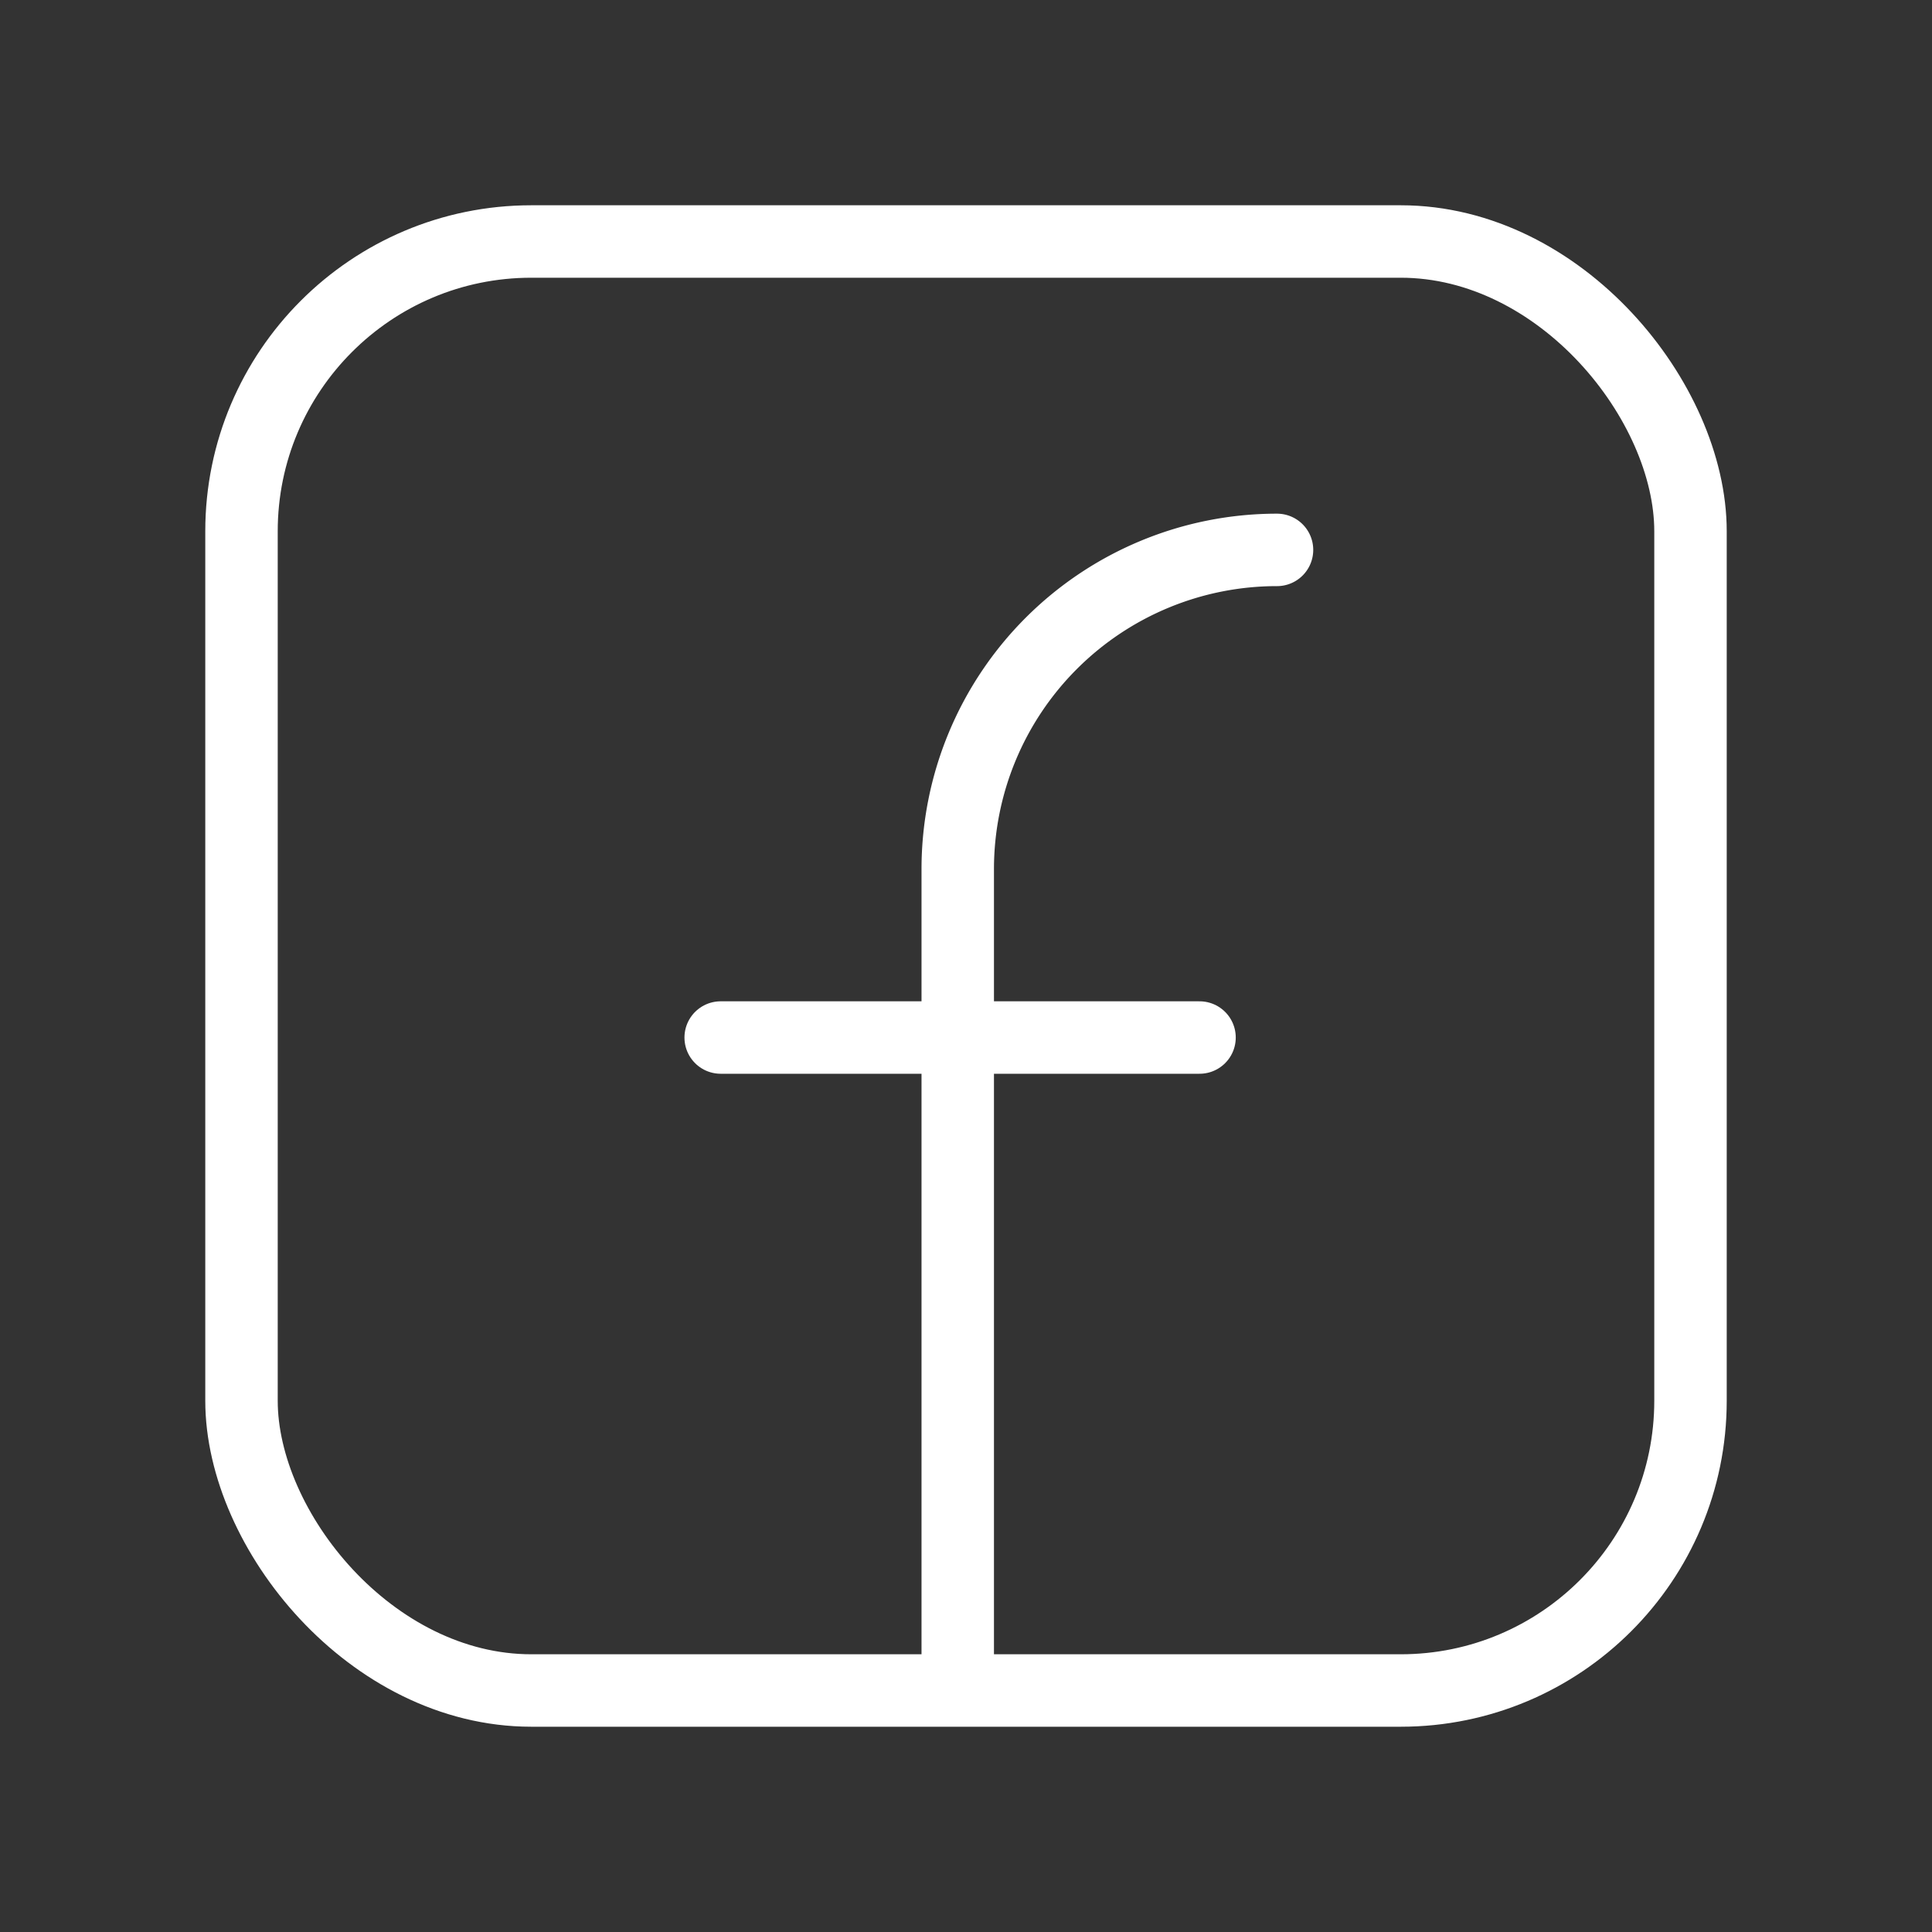 <svg id="ic-social-facebook" xmlns="http://www.w3.org/2000/svg" width="40" height="40" viewBox="0 0 40 40">
  <rect x="0" y="0" width="40" height="40" fill="#333333" stroke="none"/>
  <rect id="Retângulo_489" data-name="Retângulo 489" width="40" height="40" fill="none"/>
  <g id="ic-social-facebook-2" data-name="ic-social-facebook" transform="translate(4.957 4.957)">
    <rect id="Retângulo_478" data-name="Retângulo 478" width="30" height="30" rx="6" transform="translate(0.043 0.043)" fill="none" stroke="#fff" stroke-linecap="round" stroke-linejoin="round" stroke-width="1.5"/>
    <path id="Caminho_466" data-name="Caminho 466" d="M12,30.023V13.5a6.61,6.61,0,0,1,6.61-6.61h0" transform="translate(2.872 -0.462)" fill="none" stroke="#fff" stroke-linecap="round" stroke-linejoin="round" stroke-width="1.5"/>
    <line id="Linha_583" data-name="Linha 583" x2="9.914" transform="translate(9.964 16.524)" fill="none" stroke="#fff" stroke-linecap="round" stroke-linejoin="round" stroke-width="1.5"/>
  </g>
</svg>
